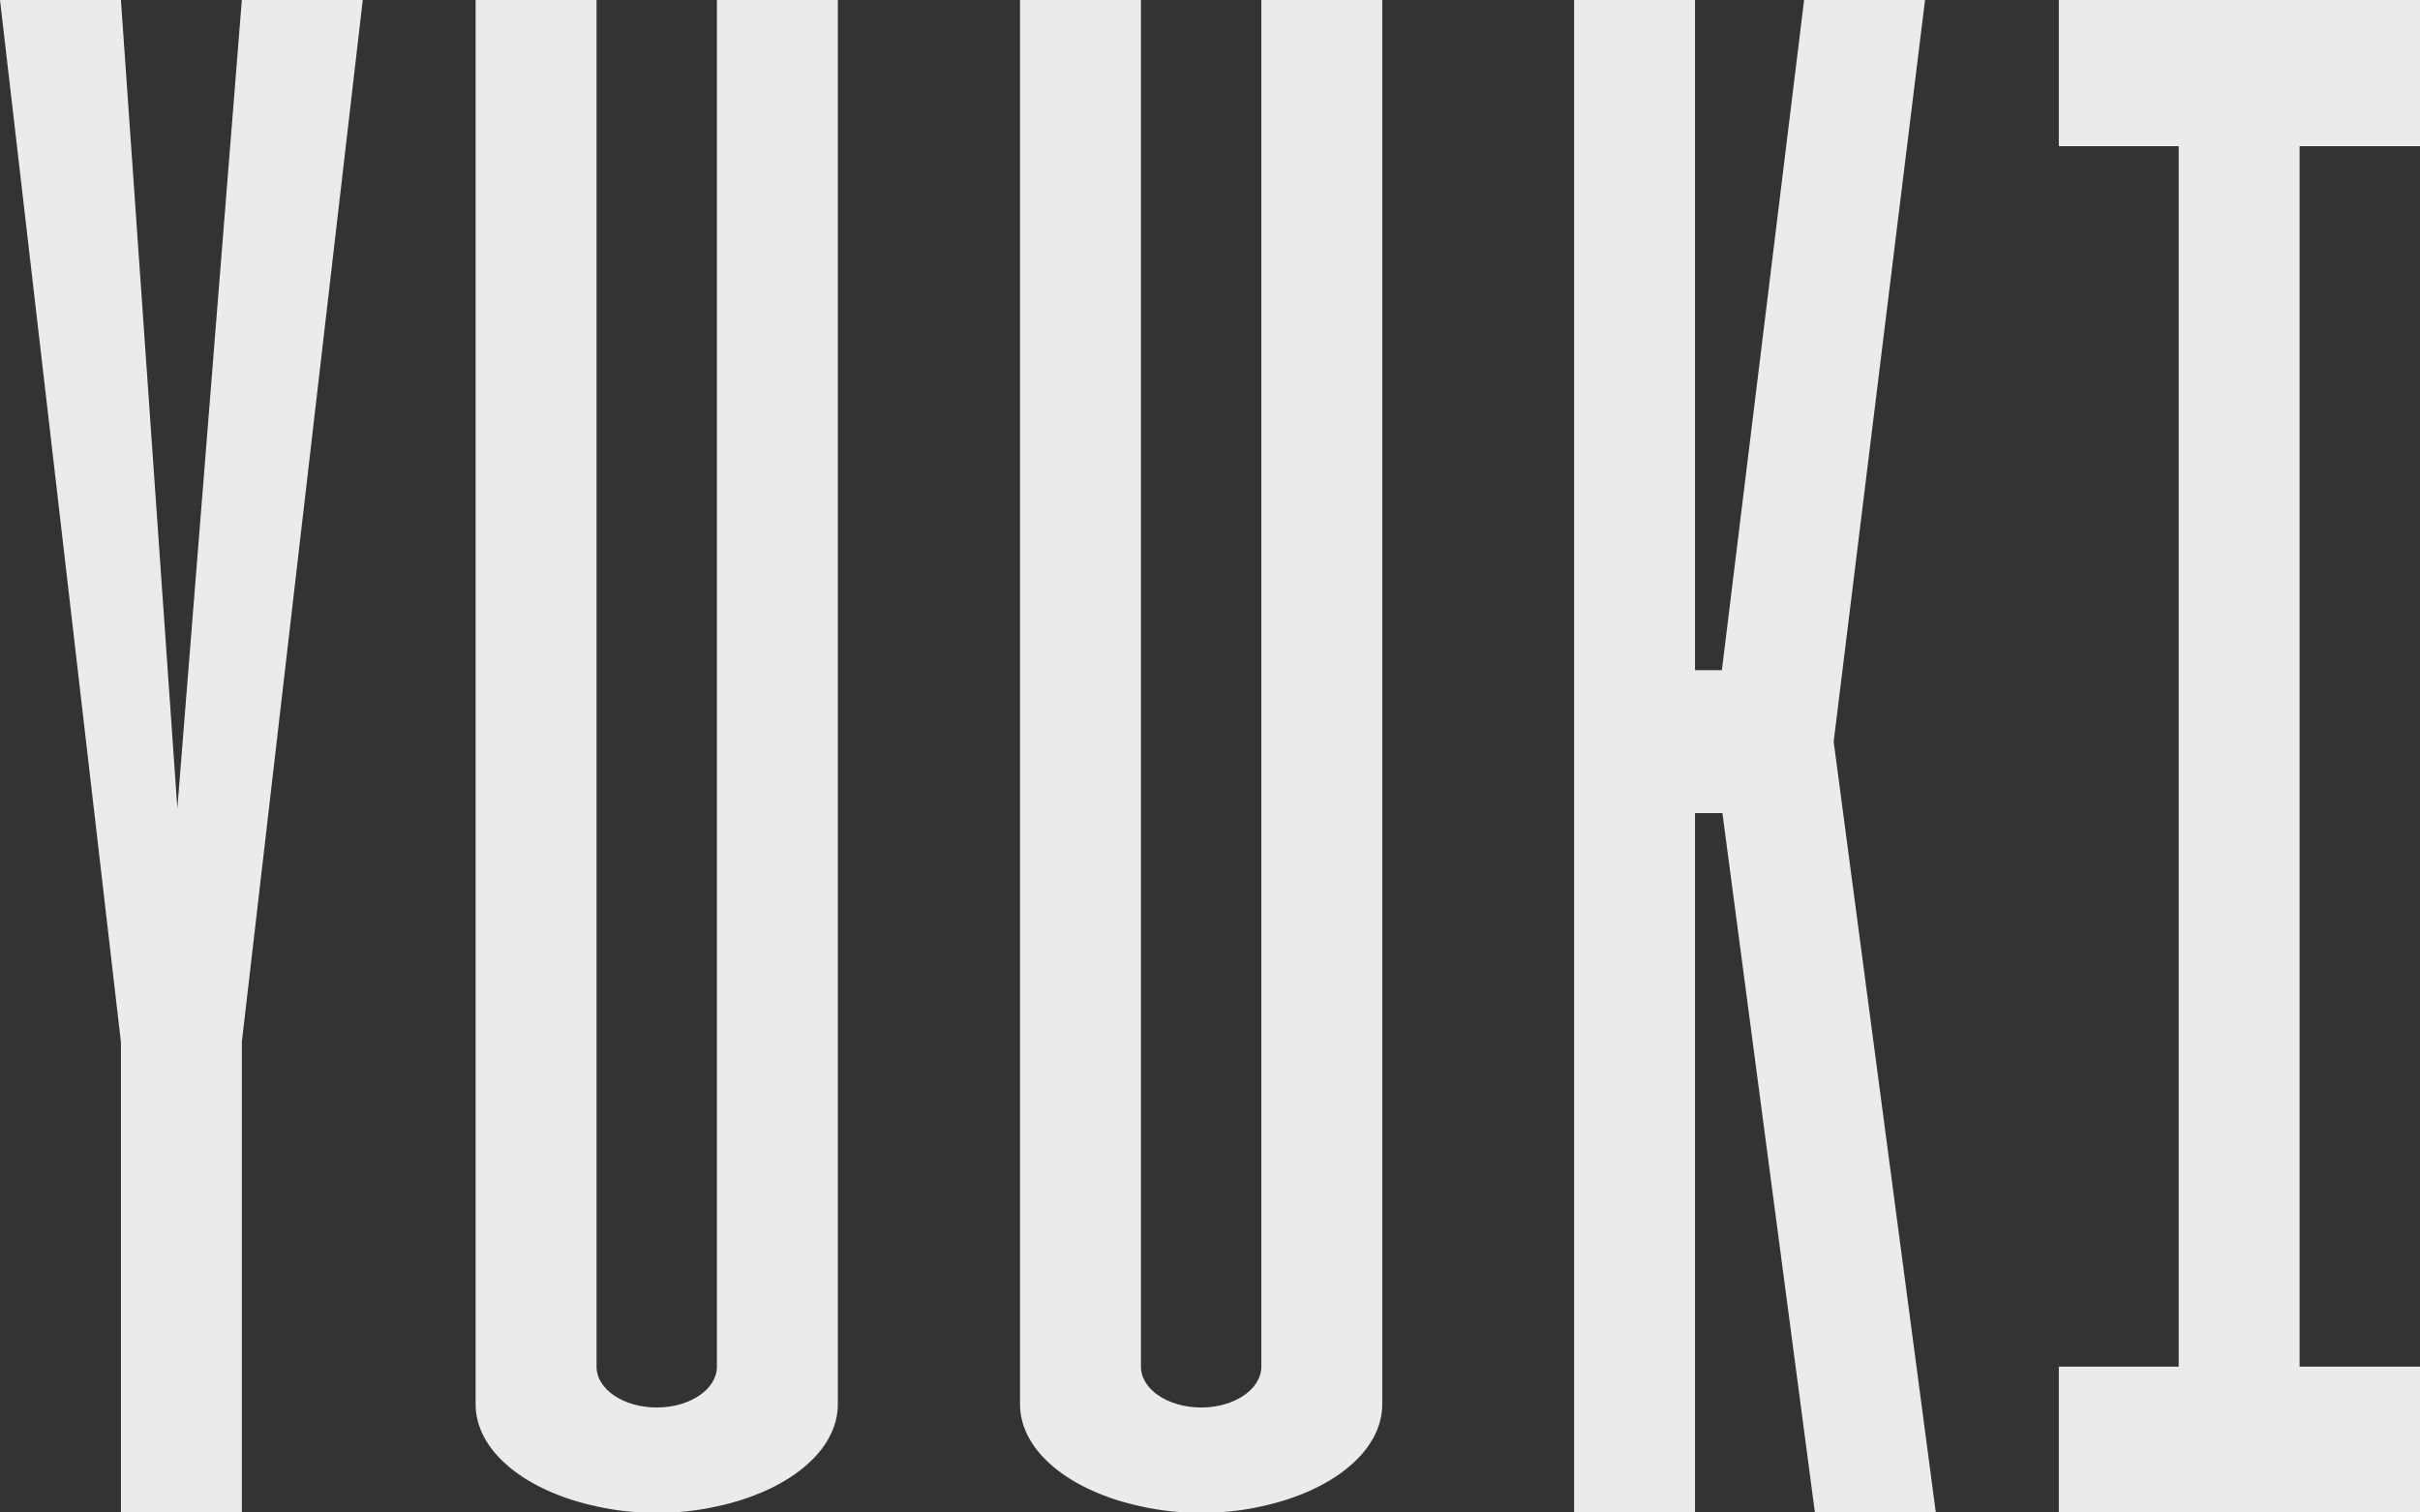 <svg xmlns="http://www.w3.org/2000/svg" id="Capa_1" data-name="Capa 1" viewBox="0 0 450.3 281.4"><rect x="0" y="0" width="450.3" height="281.4" fill="#333333" stroke="none"/><defs><style>      .cls-1 {        fill: #fff;        opacity: .9;        stroke-width: 0px;      }    </style></defs><path class="cls-1" d="M155.9,0v261.3c0,8.8-9.4,16.2-22.5,19-3.5.8-7.3,1.2-11.2,1.2s-7.7-.4-11.2-1.2c-13.1-2.8-22.5-10.2-22.5-19V0h22.5v254.3c0,4.2,5,7.6,11.2,7.6s11.2-3.4,11.2-7.6V0h22.5Z"></path><path class="cls-1" d="M257.2,0v261.3c0,8.8-9.4,16.2-22.5,19-3.5.8-7.3,1.2-11.2,1.2s-7.7-.4-11.2-1.2c-13.1-2.8-22.5-10.2-22.5-19V0h22.5v254.3c0,4.2,5,7.6,11.2,7.6s11.2-3.4,11.2-7.6V0h22.5Z"></path><polygon class="cls-1" points="427.9 27.2 427.9 254.3 450.3 254.3 450.3 281.4 383.1 281.4 383.1 254.3 405.4 254.3 405.4 27.2 383.1 27.2 383.1 0 450.3 0 450.3 27.2 427.9 27.2"></polygon><polygon class="cls-1" points="360.2 281.4 337.7 281.4 320.5 151.3 315.4 151.3 315.4 281.4 292.9 281.4 292.9 0 315.4 0 315.4 124.7 320.4 124.7 335.7 0 358.2 0 341.2 138 360.2 281.4"></polygon><polygon class="cls-1" points="45 0 33 150.4 22.5 0 0 0 22.5 193.9 22.5 281.4 45 281.4 45 193.9 67.5 0 45 0"></polygon></svg>